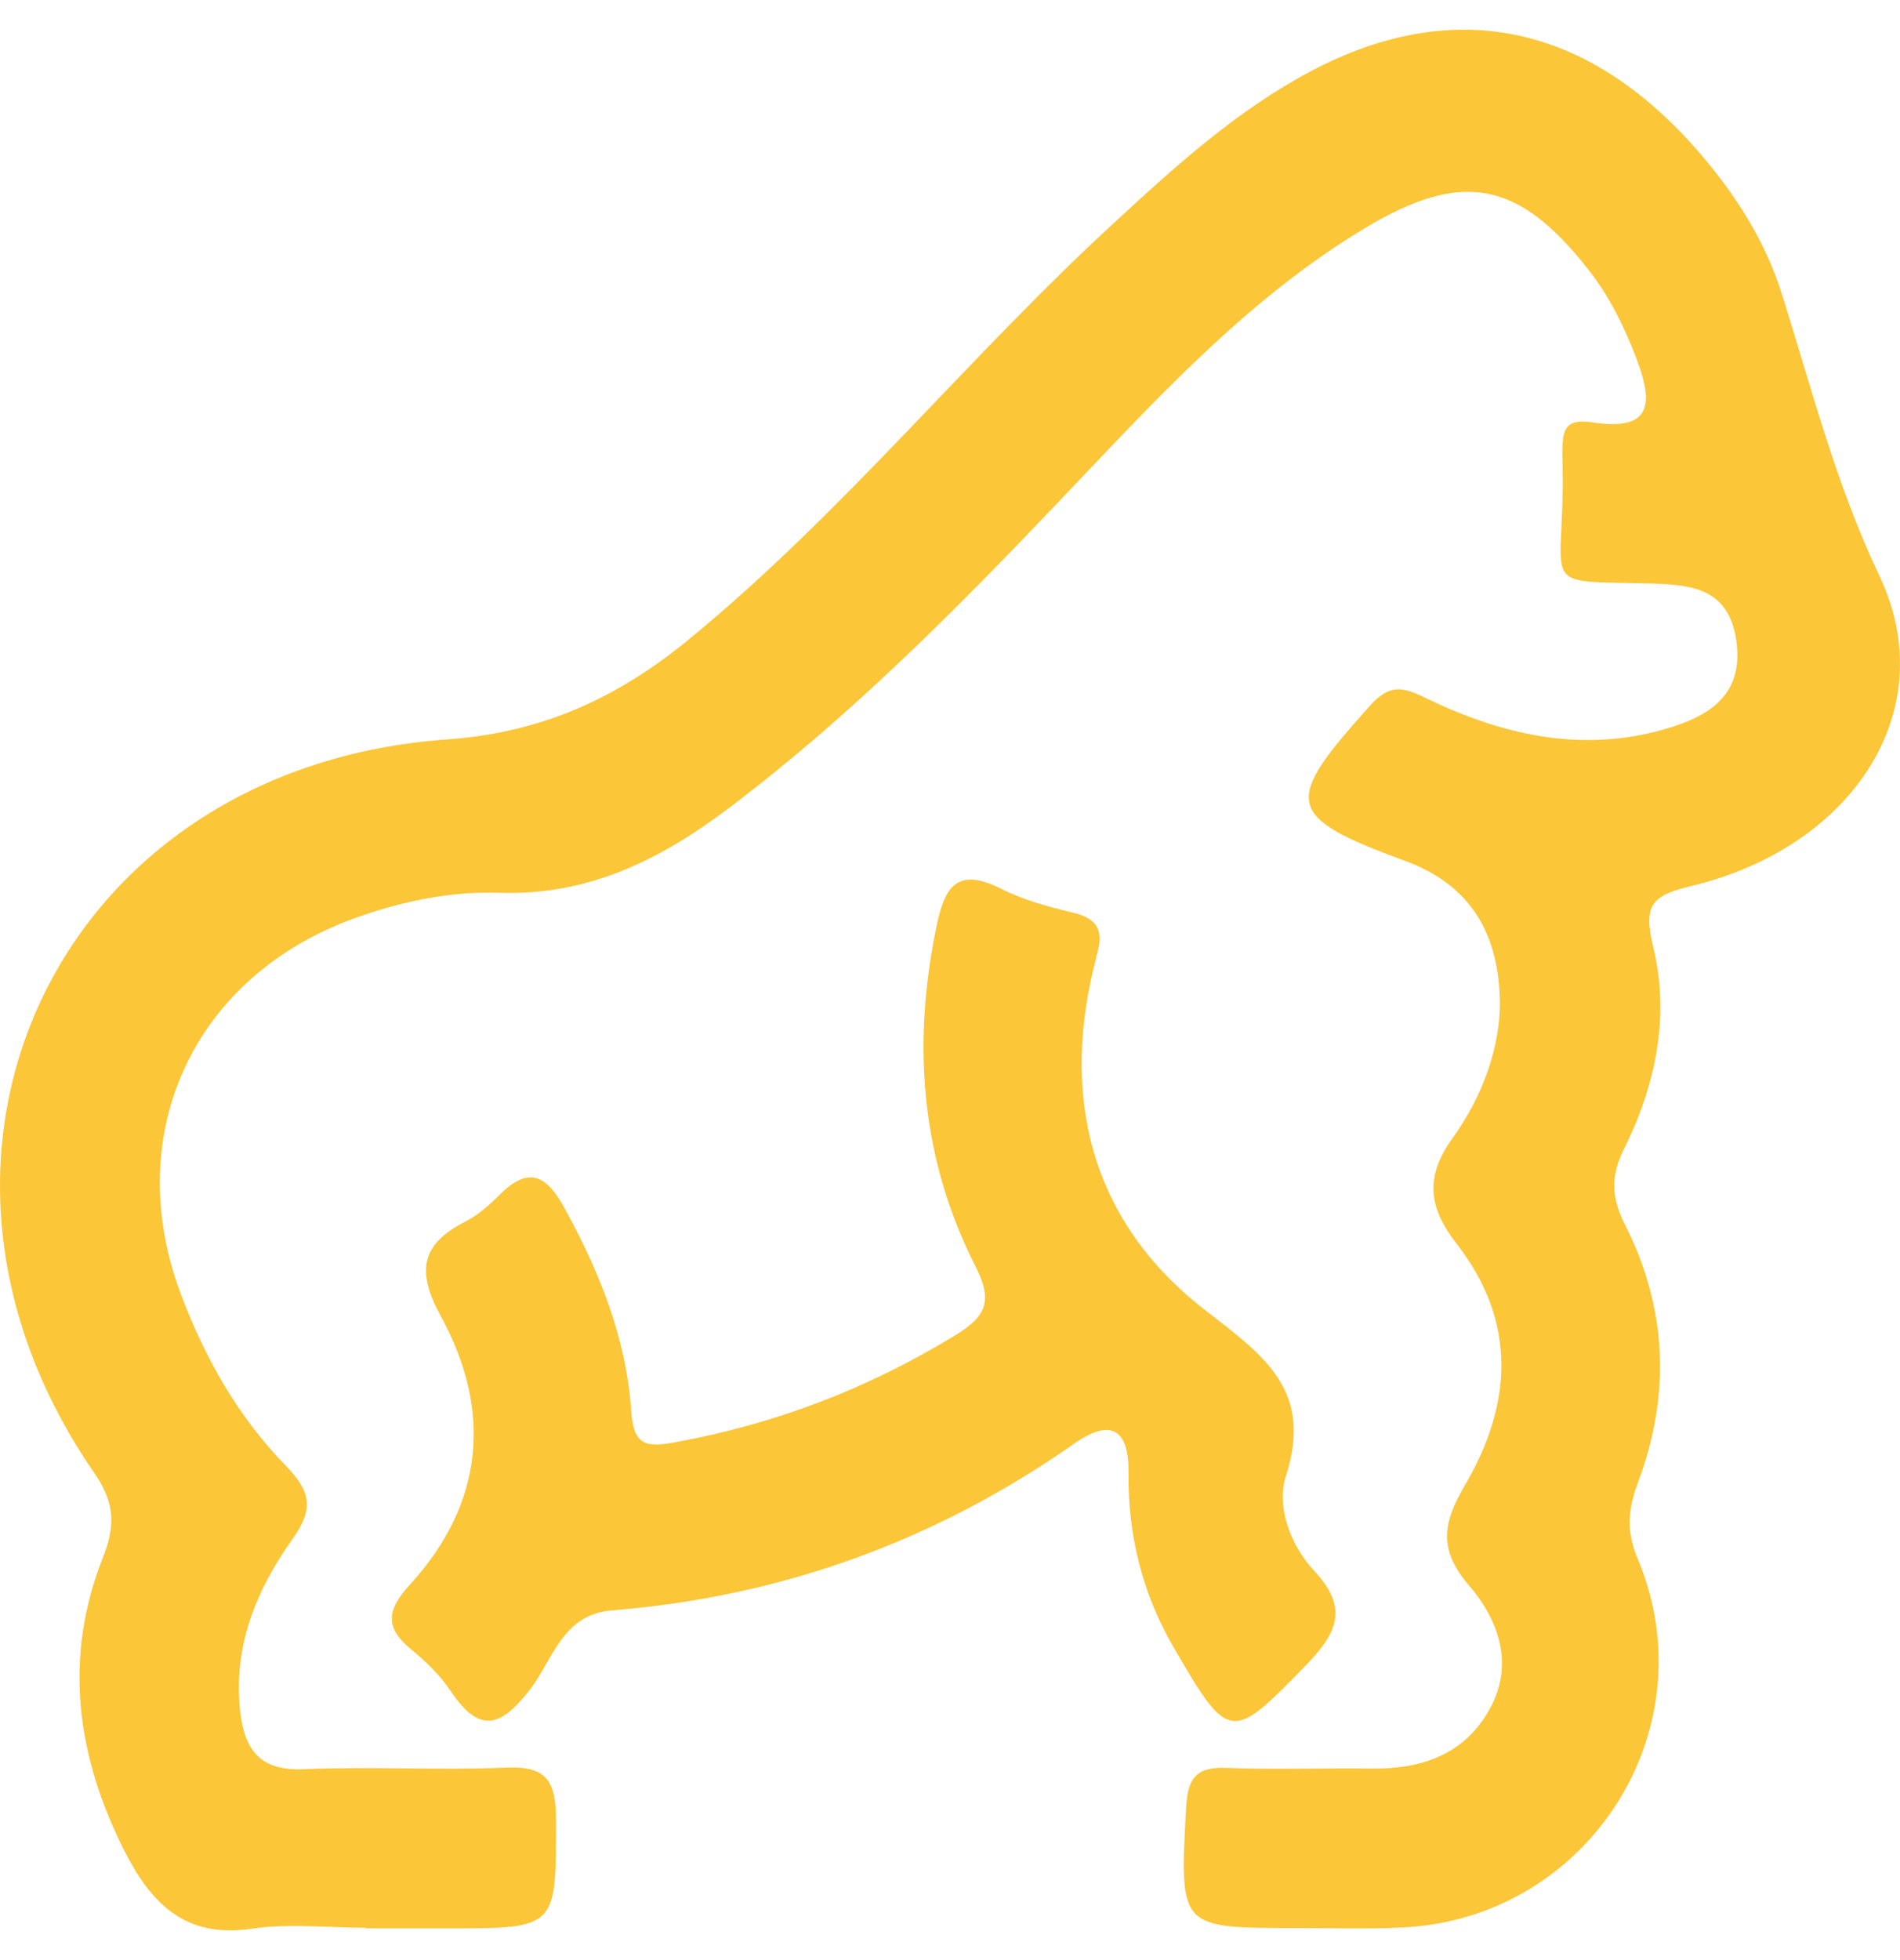 <svg width="32" height="33" viewBox="0 0 32 33" fill="none" xmlns="http://www.w3.org/2000/svg">
<path d="M6.157 32.455C5.518 32.455 4.867 32.379 4.244 32.471C3.123 32.639 2.549 32.053 2.094 31.159C1.287 29.558 1.065 27.915 1.731 26.228C1.948 25.68 1.937 25.3 1.579 24.785C-2.115 19.425 1 12.916 7.527 12.449C9.163 12.335 10.447 11.723 11.644 10.73C14.229 8.603 16.33 5.983 18.79 3.727C19.808 2.788 20.832 1.861 22.067 1.204C24.51 -0.092 26.797 0.407 28.692 2.653C29.267 3.336 29.744 4.096 30.009 4.947C30.513 6.542 30.914 8.137 31.65 9.688C32.728 11.945 31.212 14.256 28.503 14.912C27.826 15.075 27.669 15.221 27.842 15.937C28.129 17.109 27.885 18.275 27.349 19.349C27.122 19.81 27.138 20.163 27.371 20.624C28.08 22.024 28.14 23.488 27.587 24.958C27.419 25.409 27.381 25.772 27.587 26.255C28.785 29.124 26.748 32.292 23.638 32.45C23.037 32.482 22.43 32.46 21.829 32.46C19.852 32.46 19.868 32.46 19.976 30.437C20.003 29.933 20.149 29.743 20.659 29.764C21.471 29.797 22.289 29.764 23.107 29.775C23.947 29.786 24.668 29.537 25.09 28.772C25.513 28.012 25.231 27.264 24.743 26.694C24.223 26.092 24.299 25.642 24.668 25.012C25.469 23.651 25.561 22.262 24.532 20.939C24.077 20.353 23.974 19.832 24.473 19.149C24.965 18.465 25.296 17.597 25.258 16.756C25.215 15.737 24.792 14.907 23.665 14.494C21.612 13.74 21.612 13.507 23.08 11.874C23.443 11.468 23.687 11.598 24.066 11.777C25.377 12.406 26.748 12.694 28.183 12.232C28.887 12.005 29.37 11.619 29.24 10.762C29.104 9.911 28.503 9.846 27.82 9.824C25.913 9.775 26.32 9.949 26.32 8.077C26.32 7.372 26.217 7.019 26.824 7.112C27.847 7.269 27.842 6.77 27.555 6.021C27.349 5.484 27.1 4.98 26.748 4.535C25.572 3.038 24.624 2.859 22.988 3.841C20.984 5.045 19.434 6.765 17.842 8.435C16.103 10.263 14.331 12.048 12.311 13.578C11.152 14.457 9.933 15.08 8.416 15.031C7.603 15.004 6.791 15.167 6.016 15.444C3.275 16.409 2.023 19.073 3.047 21.79C3.448 22.859 4.012 23.857 4.813 24.676C5.236 25.11 5.29 25.403 4.922 25.918C4.32 26.765 3.925 27.709 4.044 28.804C4.12 29.482 4.391 29.819 5.127 29.786C6.26 29.737 7.397 29.808 8.535 29.759C9.207 29.732 9.358 29.987 9.364 30.622C9.364 32.466 9.396 32.466 7.533 32.466C7.072 32.466 6.612 32.466 6.151 32.466L6.157 32.455Z" fill="#FBC638"/>
<path d="M18.465 16.116C17.853 18.416 18.34 20.543 20.296 22.056C21.303 22.837 22.121 23.407 21.655 24.861C21.493 25.365 21.737 26.021 22.132 26.445C22.701 27.052 22.544 27.464 22.018 28.012C20.74 29.33 20.702 29.347 19.77 27.741C19.239 26.83 18.996 25.848 19.006 24.796C19.017 24.069 18.714 23.868 18.096 24.302C15.751 25.945 13.156 26.884 10.306 27.112C9.472 27.177 9.31 27.947 8.925 28.446C8.427 29.092 8.069 29.184 7.592 28.473C7.419 28.213 7.181 27.98 6.937 27.779C6.482 27.41 6.503 27.117 6.904 26.678C8.15 25.316 8.297 23.754 7.424 22.159C7.013 21.405 7.083 20.955 7.831 20.57C8.047 20.461 8.242 20.288 8.416 20.114C8.92 19.61 9.218 19.805 9.515 20.353C10.101 21.422 10.55 22.539 10.631 23.759C10.669 24.324 10.87 24.372 11.347 24.286C13.037 23.982 14.608 23.385 16.081 22.485C16.607 22.165 16.731 21.91 16.428 21.318C15.512 19.517 15.361 17.603 15.767 15.623C15.902 14.955 16.097 14.581 16.856 14.961C17.23 15.151 17.652 15.265 18.058 15.362C18.448 15.454 18.622 15.633 18.459 16.116H18.465Z" fill="#FBC638"/>
</svg>
